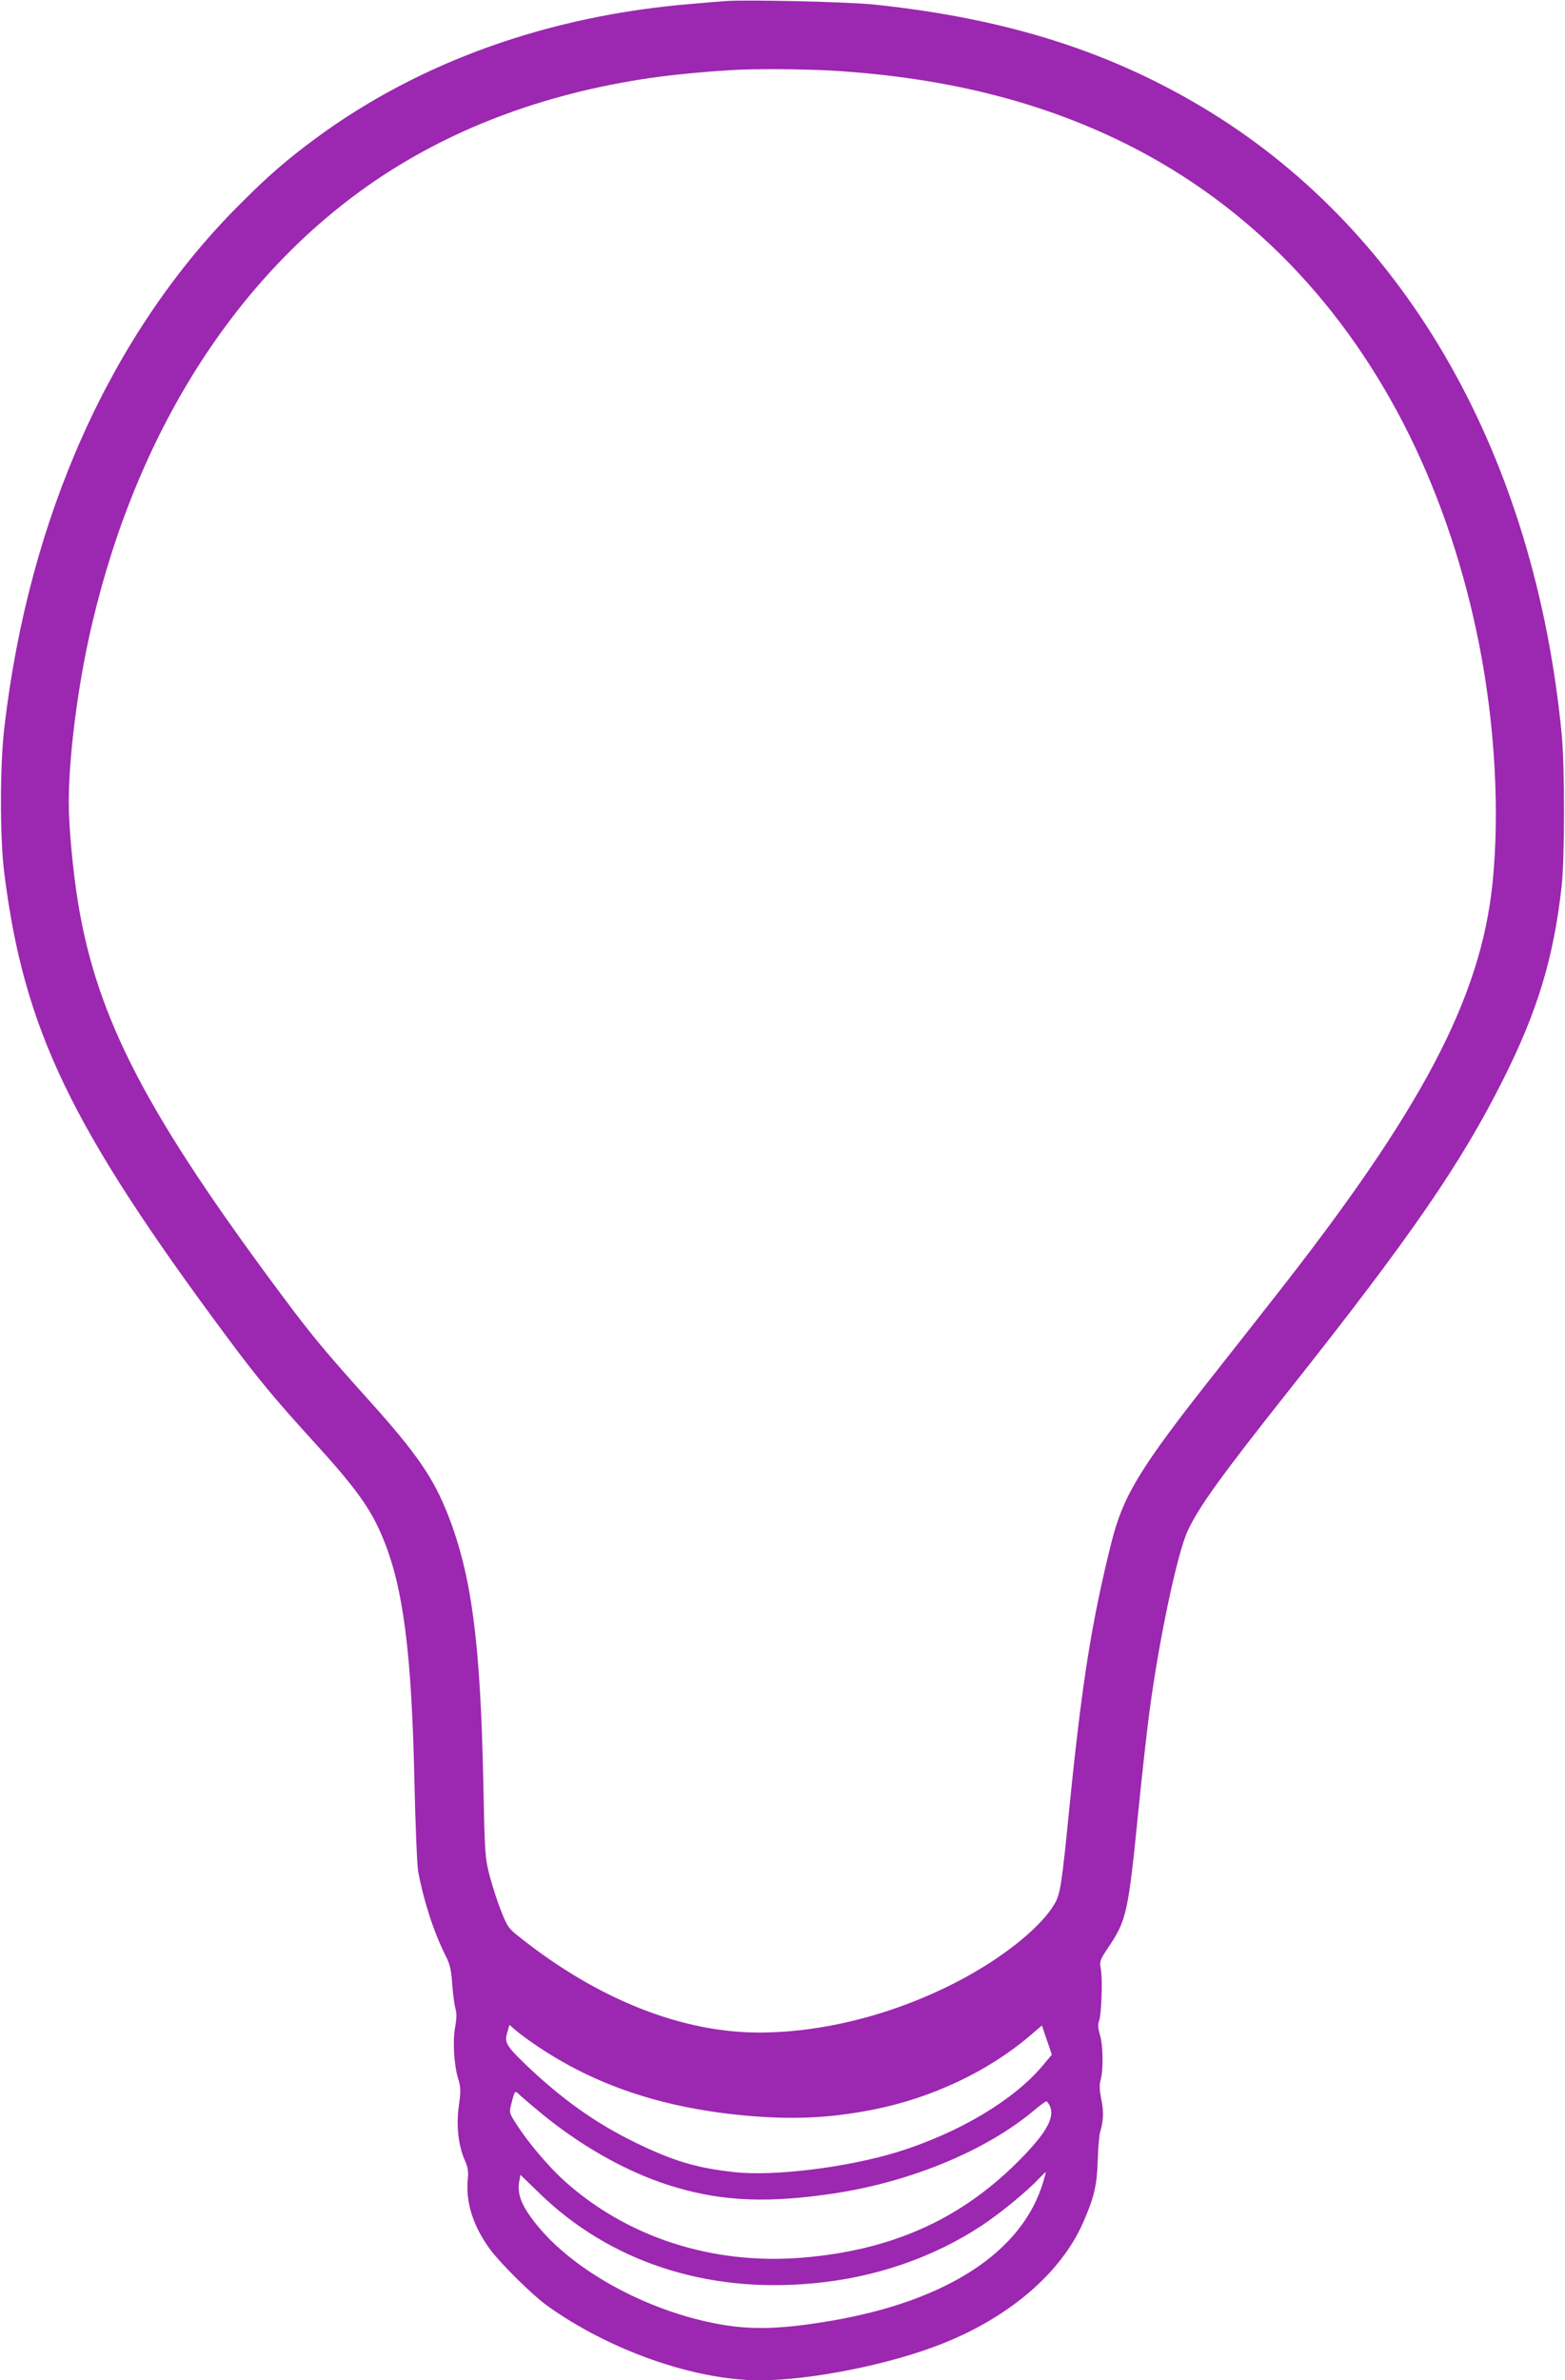 <?xml version="1.0" standalone="no"?>
<!DOCTYPE svg PUBLIC "-//W3C//DTD SVG 20010904//EN"
 "http://www.w3.org/TR/2001/REC-SVG-20010904/DTD/svg10.dtd">
<svg version="1.0" xmlns="http://www.w3.org/2000/svg"
 width="842pt" height="1280pt" viewBox="0 0 842 1280"
 preserveAspectRatio="xMidYMid meet">
<g transform="translate(0,1280) scale(0.1,-0.1)"
fill="#9c27b0" stroke="none">
<path d="M3900 12794 c-25 -2 -106 -8 -180 -15 -768 -63 -1462 -311 -2020
-722 -161 -119 -259 -204 -420 -366 -682 -685 -1124 -1669 -1256 -2798 -25
-206 -25 -598 -1 -788 106 -842 357 -1364 1202 -2500 159 -214 258 -333 453
-547 242 -265 320 -374 387 -541 106 -263 150 -611 165 -1307 5 -228 14 -442
20 -475 30 -160 85 -329 149 -455 22 -44 29 -74 34 -150 4 -53 12 -111 17
-130 8 -25 7 -54 -1 -99 -14 -76 -7 -204 16 -279 14 -47 15 -65 4 -143 -15
-106 -4 -214 31 -294 17 -38 21 -62 17 -102 -13 -126 29 -256 122 -382 59 -78
224 -241 301 -297 335 -242 796 -404 1146 -404 277 0 703 85 984 197 361 143
637 380 756 648 61 138 76 204 80 335 2 69 8 139 13 155 18 60 20 111 6 177
-10 51 -11 76 -3 105 15 53 13 189 -5 244 -9 31 -11 53 -4 70 13 34 20 225 10
279 -8 43 -7 48 44 124 94 140 104 186 158 731 20 198 47 442 61 543 52 387
149 841 204 960 62 132 179 294 550 762 651 821 920 1212 1147 1664 187 373
272 656 315 1041 17 153 17 646 0 820 -146 1488 -823 2684 -1891 3343 -521
320 -1084 501 -1803 577 -134 15 -702 28 -808 19z m580 -374 c610 -37 1126
-167 1589 -399 652 -328 1169 -862 1516 -1566 169 -344 296 -727 374 -1125 85
-434 110 -897 71 -1280 -64 -621 -383 -1224 -1184 -2240 -71 -91 -212 -270
-313 -398 -399 -505 -490 -654 -553 -905 -105 -420 -158 -747 -225 -1413 -42
-424 -50 -478 -80 -530 -68 -118 -250 -269 -470 -391 -349 -193 -755 -303
-1121 -303 -414 0 -861 176 -1277 504 -73 57 -76 62 -111 150 -20 50 -48 136
-62 191 -25 96 -26 116 -34 515 -16 744 -63 1098 -189 1422 -79 202 -172 336
-426 618 -227 252 -306 347 -454 545 -741 992 -1008 1504 -1111 2130 -28 171
-50 410 -50 539 0 231 42 576 105 870 229 1063 762 1928 1511 2452 424 296
931 489 1508 574 116 17 288 34 441 43 122 8 394 6 545 -3z m-1582 -10628
c310 -207 664 -325 1096 -367 266 -25 468 -16 706 31 313 62 616 205 840 396
l66 56 12 -37 c7 -20 19 -55 27 -78 l14 -42 -51 -61 c-157 -186 -451 -360
-778 -462 -273 -84 -671 -133 -885 -108 -204 23 -327 61 -530 160 -212 104
-388 229 -582 413 -110 106 -120 123 -104 177 l12 41 35 -30 c19 -17 74 -57
122 -89z m27 -367 c226 -183 479 -321 720 -390 254 -74 502 -82 850 -29 412
64 811 230 1068 445 32 27 62 49 67 49 4 0 13 -13 20 -29 26 -63 -29 -153
-184 -306 -312 -307 -680 -468 -1155 -506 -480 -38 -936 110 -1272 411 -82 73
-195 205 -257 302 -42 64 -43 68 -32 110 21 83 18 79 53 46 18 -16 73 -63 122
-103z m2688 -357 c-111 -376 -516 -641 -1141 -748 -247 -42 -405 -49 -562 -25
-399 61 -821 286 -1028 548 -77 97 -101 159 -88 229 l6 33 103 -100 c377 -366
894 -537 1467 -484 337 30 652 139 915 313 103 69 243 184 309 255 17 17 31
31 32 31 2 0 -4 -23 -13 -52z"/>
</g>
</svg>
